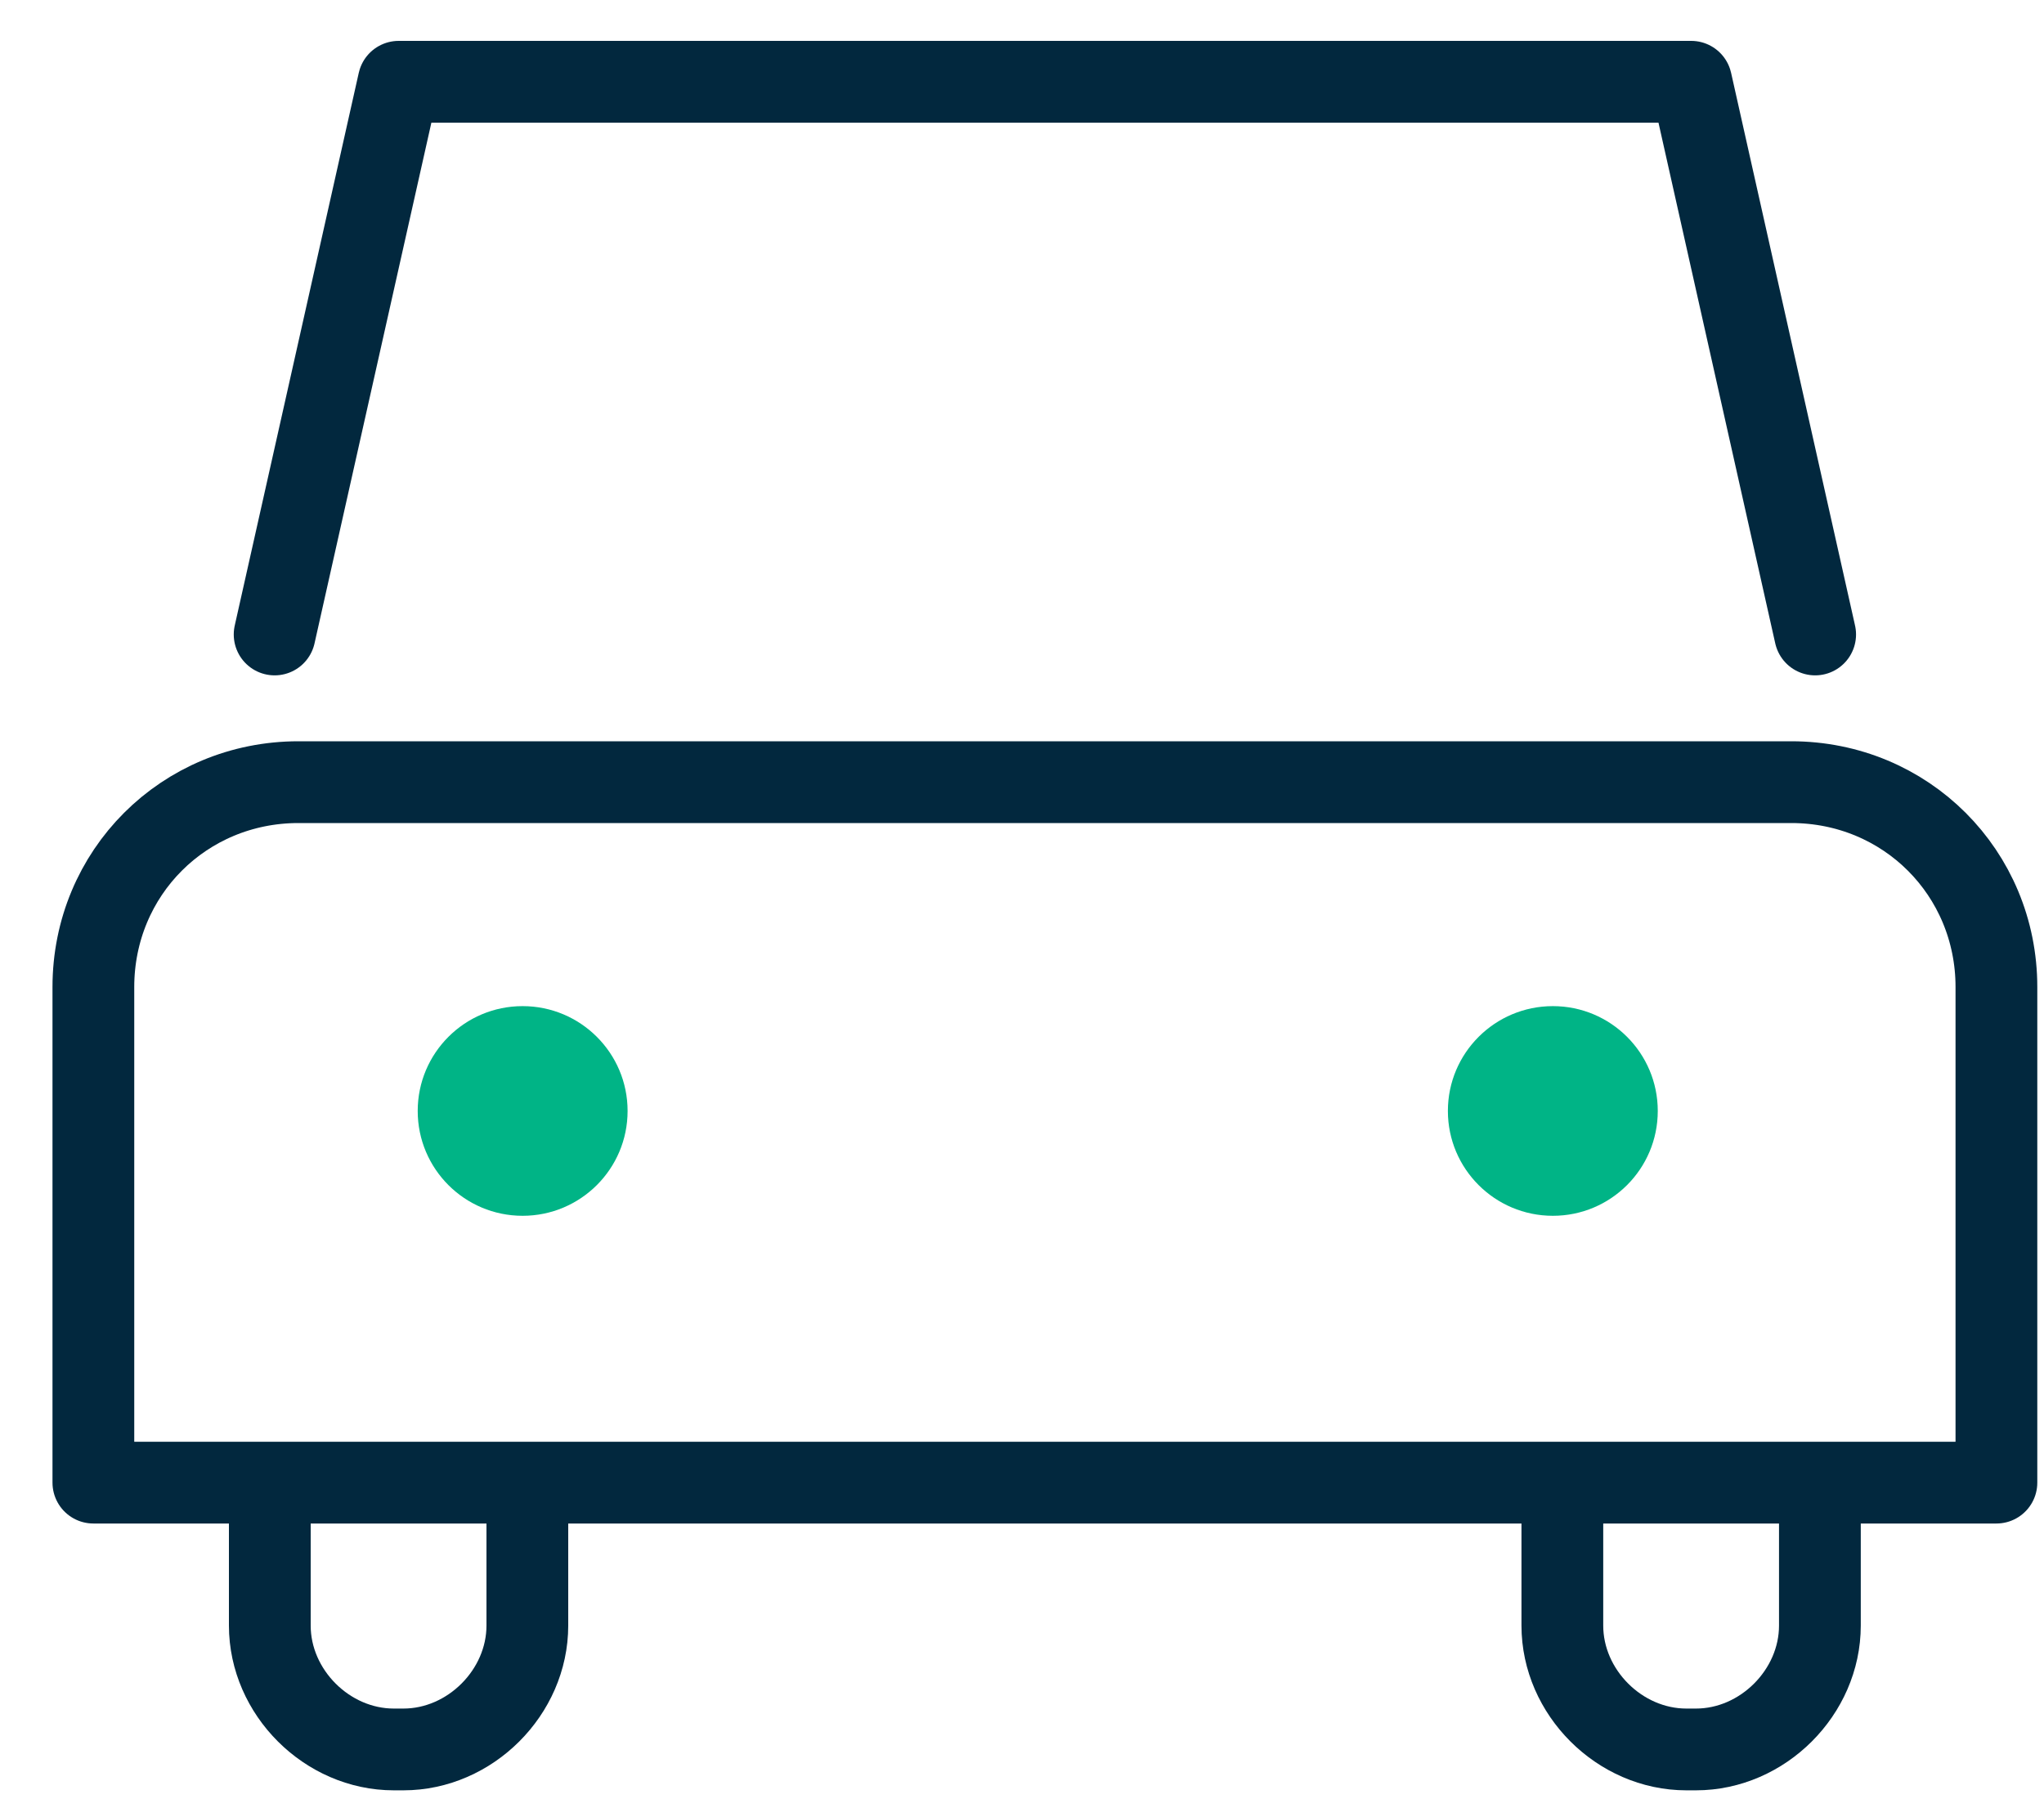 <svg width="25" height="22" viewBox="0 0 25 22" fill="none" xmlns="http://www.w3.org/2000/svg">
<path d="M6.392 14.868C7.101 14.868 7.676 14.294 7.676 13.586C7.676 12.878 7.101 12.304 6.392 12.304C5.683 12.304 5.109 12.878 5.109 13.586C5.109 14.294 5.683 14.868 6.392 14.868Z" fill="#00B486"/>
<path d="M18.993 14.868C19.702 14.868 20.276 14.294 20.276 13.586C20.276 12.878 19.702 12.304 18.993 12.304C18.284 12.304 17.709 12.878 17.709 13.586C17.709 14.294 18.284 14.868 18.993 14.868Z" fill="#00B486"/>
<path d="M6.45 18.48V19.879C6.45 20.695 5.75 21.394 4.934 21.394H4.817C4 21.394 3.3 20.695 3.3 19.879V18.48" stroke="#02283E" stroke-miterlimit="10" stroke-linecap="round" stroke-linejoin="round"/>
<path d="M22.259 18.48V19.879C22.259 20.695 21.559 21.394 20.743 21.394H20.626C19.809 21.394 19.109 20.695 19.109 19.879V18.48" stroke="#02283E" stroke-miterlimit="10" stroke-linecap="round" stroke-linejoin="round"/>
<path d="M24.418 18.131H1.142V12.071C1.142 10.673 2.25 9.565 3.65 9.565H21.909C23.309 9.565 24.418 10.673 24.418 12.071V18.131Z" stroke="#02283E" stroke-miterlimit="10" stroke-linecap="round" stroke-linejoin="round"/>
<path d="M3.359 7.759L4.876 1H20.685L22.201 7.759" stroke="#02283E" stroke-miterlimit="10" stroke-linecap="round" stroke-linejoin="round"/>
</svg>
